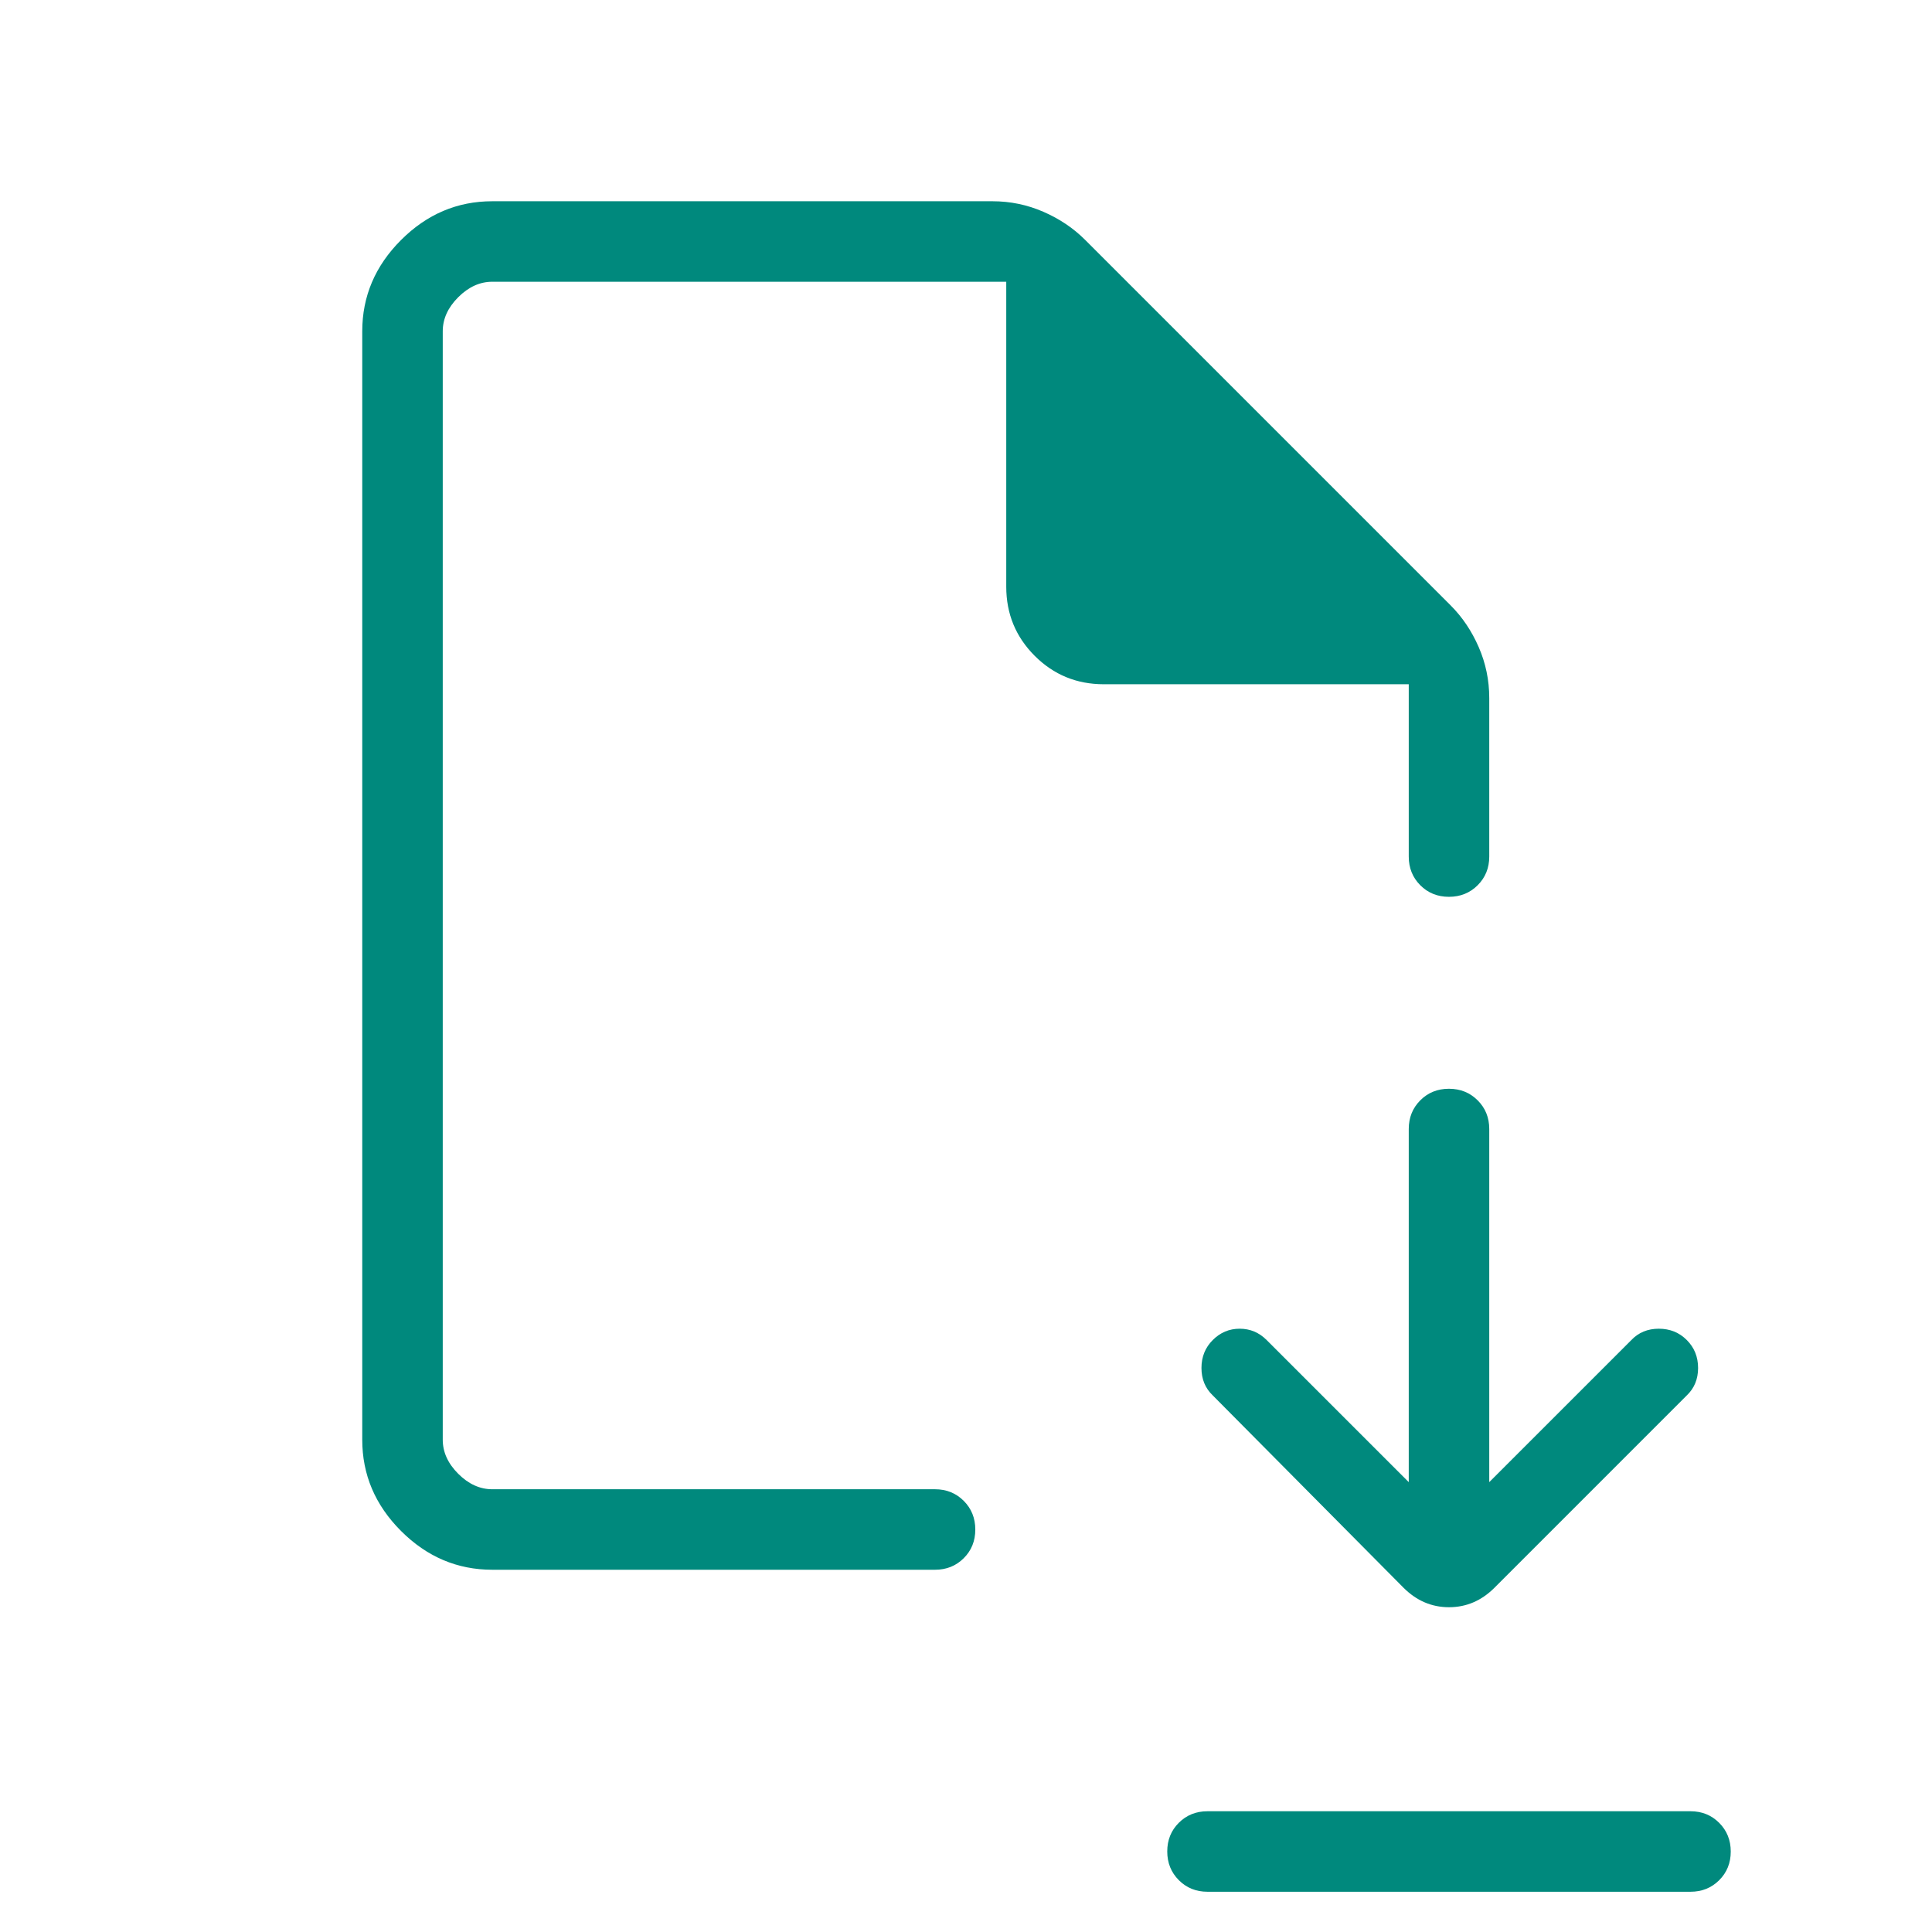 <?xml version="1.0" encoding="UTF-8"?> <svg xmlns="http://www.w3.org/2000/svg" height="24px" viewBox="0 -960 960 960" width="24px" fill="#00897d"><path d="m700-223.54-70.62-70.61q-5.61-5.62-13.38-5.62-7.77 0-13.38 5.62-5.62 5.61-5.62 13.89 0 8.29 5.62 13.64l94.76 95.54q9.7 9.7 22.62 9.7 12.92 0 22.62-9.7l95.53-95.54q5.62-5.35 5.62-13.64 0-8.28-5.62-13.89-5.61-5.62-13.89-5.62-8.29 0-13.64 5.62L740-223.54V-399q0-8.5-5.76-14.25T719.97-419q-8.51 0-14.24 5.75T700-399v175.46ZM600-60h240q8.5 0 14.25 5.76T860-39.97q0 8.51-5.75 14.24T840-20H600q-8.5 0-14.25-5.76T580-40.03q0-8.51 5.75-14.24T600-60ZM244.62-180q-26.08 0-45.35-19.27Q180-218.54 180-244.62v-550.76q0-26.08 19.27-45.35Q218.54-860 244.62-860h248.53q13.27 0 25.29 5.23t20.71 13.92l181.7 181.7q8.69 8.69 13.92 20.71 5.23 12.02 5.23 25.29v78.77q0 8.5-5.76 14.25t-14.27 5.75q-8.51 0-14.24-5.75T700-534.38V-620H548.46q-20.19 0-34.33-14.13Q500-648.27 500-668.46V-820H244.62q-9.24 0-16.93 7.69-7.69 7.69-7.69 16.93v550.76q0 9.24 7.69 16.93 7.69 7.69 16.93 7.69h220q8.5 0 14.25 5.76t5.75 14.27q0 8.51-5.75 14.24T464.62-180h-220ZM220-220v-600 600Z"></path></svg> 